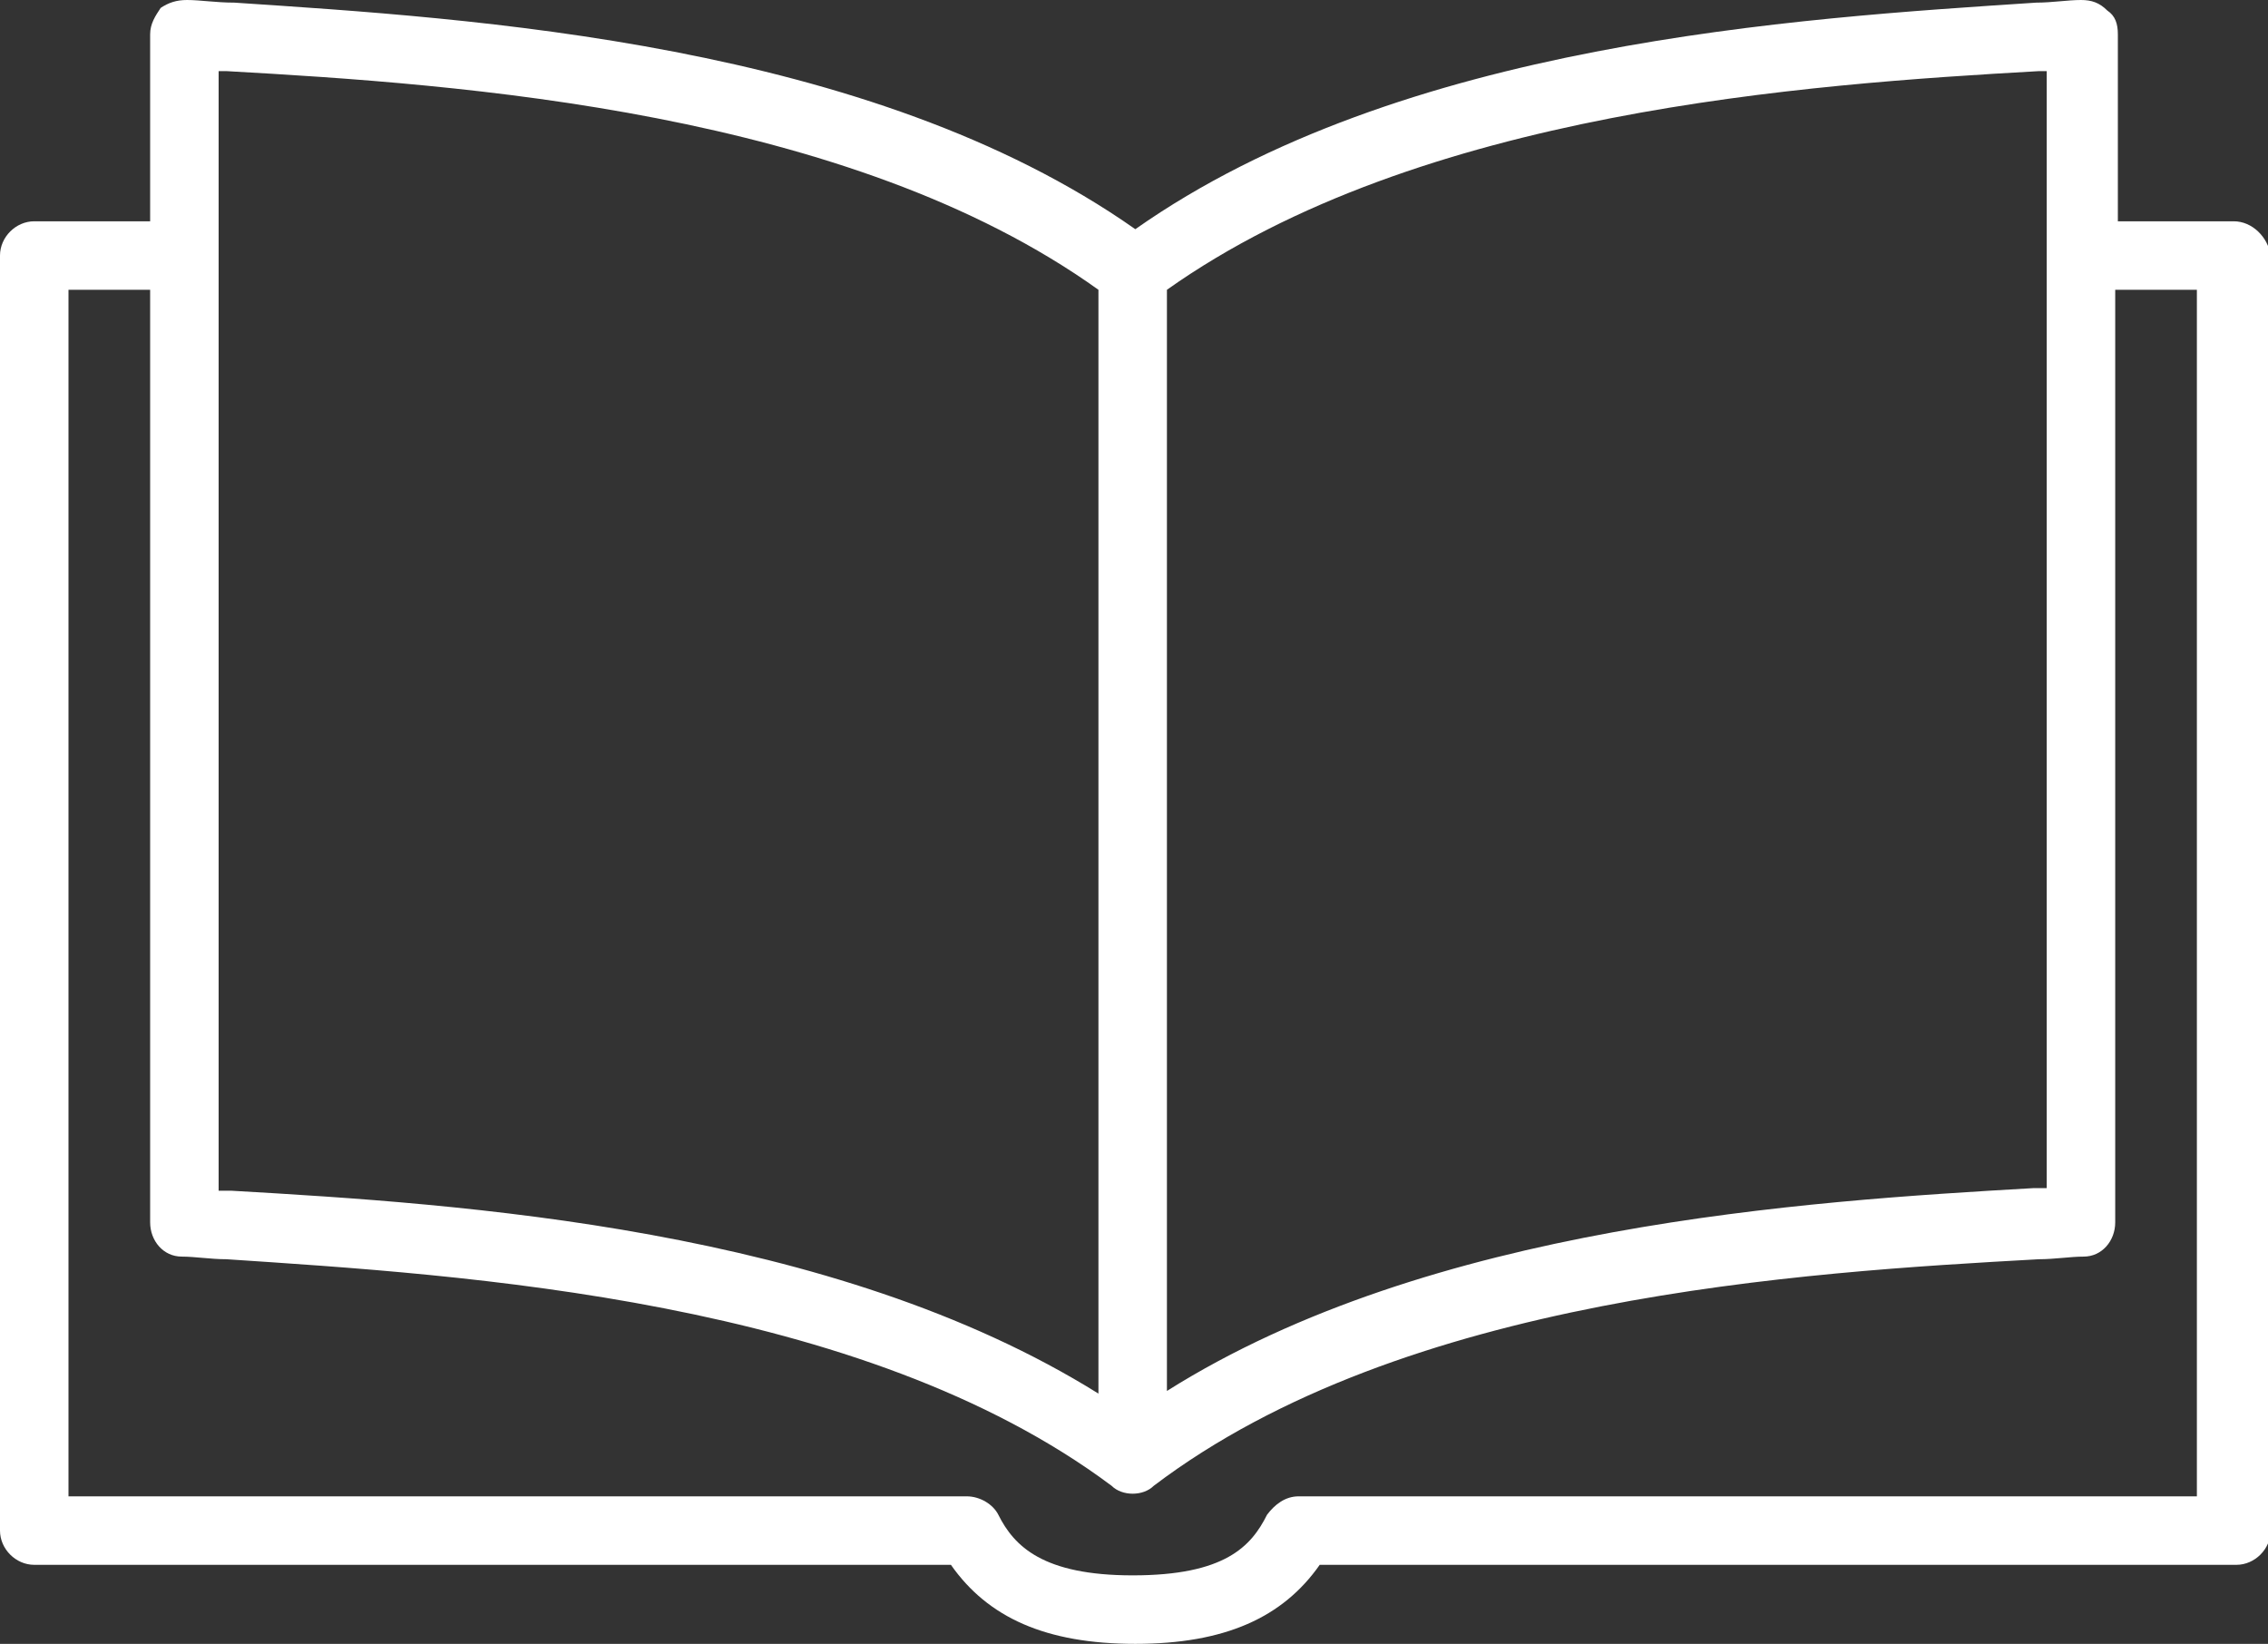 <?xml version="1.0" encoding="utf-8"?>
<!-- Generator: Adobe Illustrator 23.0.1, SVG Export Plug-In . SVG Version: 6.00 Build 0)  -->
<svg version="1.1" id="Calque_1" xmlns="http://www.w3.org/2000/svg" xmlns:xlink="http://www.w3.org/1999/xlink" x="0px" y="0px"
	 viewBox="0 0 86.1 62.4" style="enable-background:new 0 0 86.1 62.4;" xml:space="preserve">
<rect x="0" y="0" width="86.1" height="62.4" fill="#333333" stroke="none"/>
<style type="text/css">
	.st0{fill:#FFFFFF;}
</style>
<path class="st0" d="M84.8,8.4h-4.4V1.3c0-0.4-0.1-0.7-0.4-0.9C79.7,0.1,79.4,0,79,0c-0.5,0-1.1,0.1-1.7,0.1
	c-9.1,0.6-24.1,1.5-34.2,8.6c-10.1-7.1-25.2-8-34.2-8.6C8.2,0.1,7.6,0,7.1,0c-0.4,0-0.7,0.1-1,0.3C5.9,0.6,5.7,0.9,5.7,1.3v7.1H1.3
	C0.6,8.4,0,9,0,9.7v48.4c0,0.7,0.6,1.3,1.3,1.3h34.8c1.4,2,3.6,3,7,3c3.4,0,5.6-1,7-3h34.8c0.7,0,1.3-0.6,1.3-1.3V9.7
	C86.1,9,85.5,8.4,84.8,8.4z M77.4,2.7c0.1,0,0.2,0,0.3,0v7v35.4c-0.2,0-0.3,0-0.5,0c-8.7,0.5-22.9,1.4-32.9,7.7V11
	C53.9,4.2,68.6,3.2,77.4,2.7z M8.3,2.7c0.1,0,0.2,0,0.3,0c8.9,0.5,23.6,1.5,33.1,8.3v41.9c-10.1-6.3-24.2-7.2-32.9-7.7
	c-0.2,0-0.3,0-0.5,0V9.7V2.7z M83.5,56.8H49.3c-0.5,0-0.9,0.3-1.2,0.7c-0.6,1.2-1.6,2.3-5.1,2.3c-3.4,0-4.5-1.1-5.1-2.3
	c-0.2-0.4-0.7-0.7-1.2-0.7H2.6V11h3.1v35.4c0,0.7,0.5,1.3,1.2,1.3c0.5,0,1.1,0.1,1.7,0.1c9,0.6,24.1,1.5,33.6,8.6
	c0.2,0.2,0.5,0.3,0.8,0.3c0.3,0,0.6-0.1,0.8-0.3c9.5-7.2,24.6-8.1,33.6-8.6c0.6,0,1.2-0.1,1.7-0.1c0.7,0,1.2-0.6,1.2-1.3V11h3.1
	V56.8z"/>
</svg>
